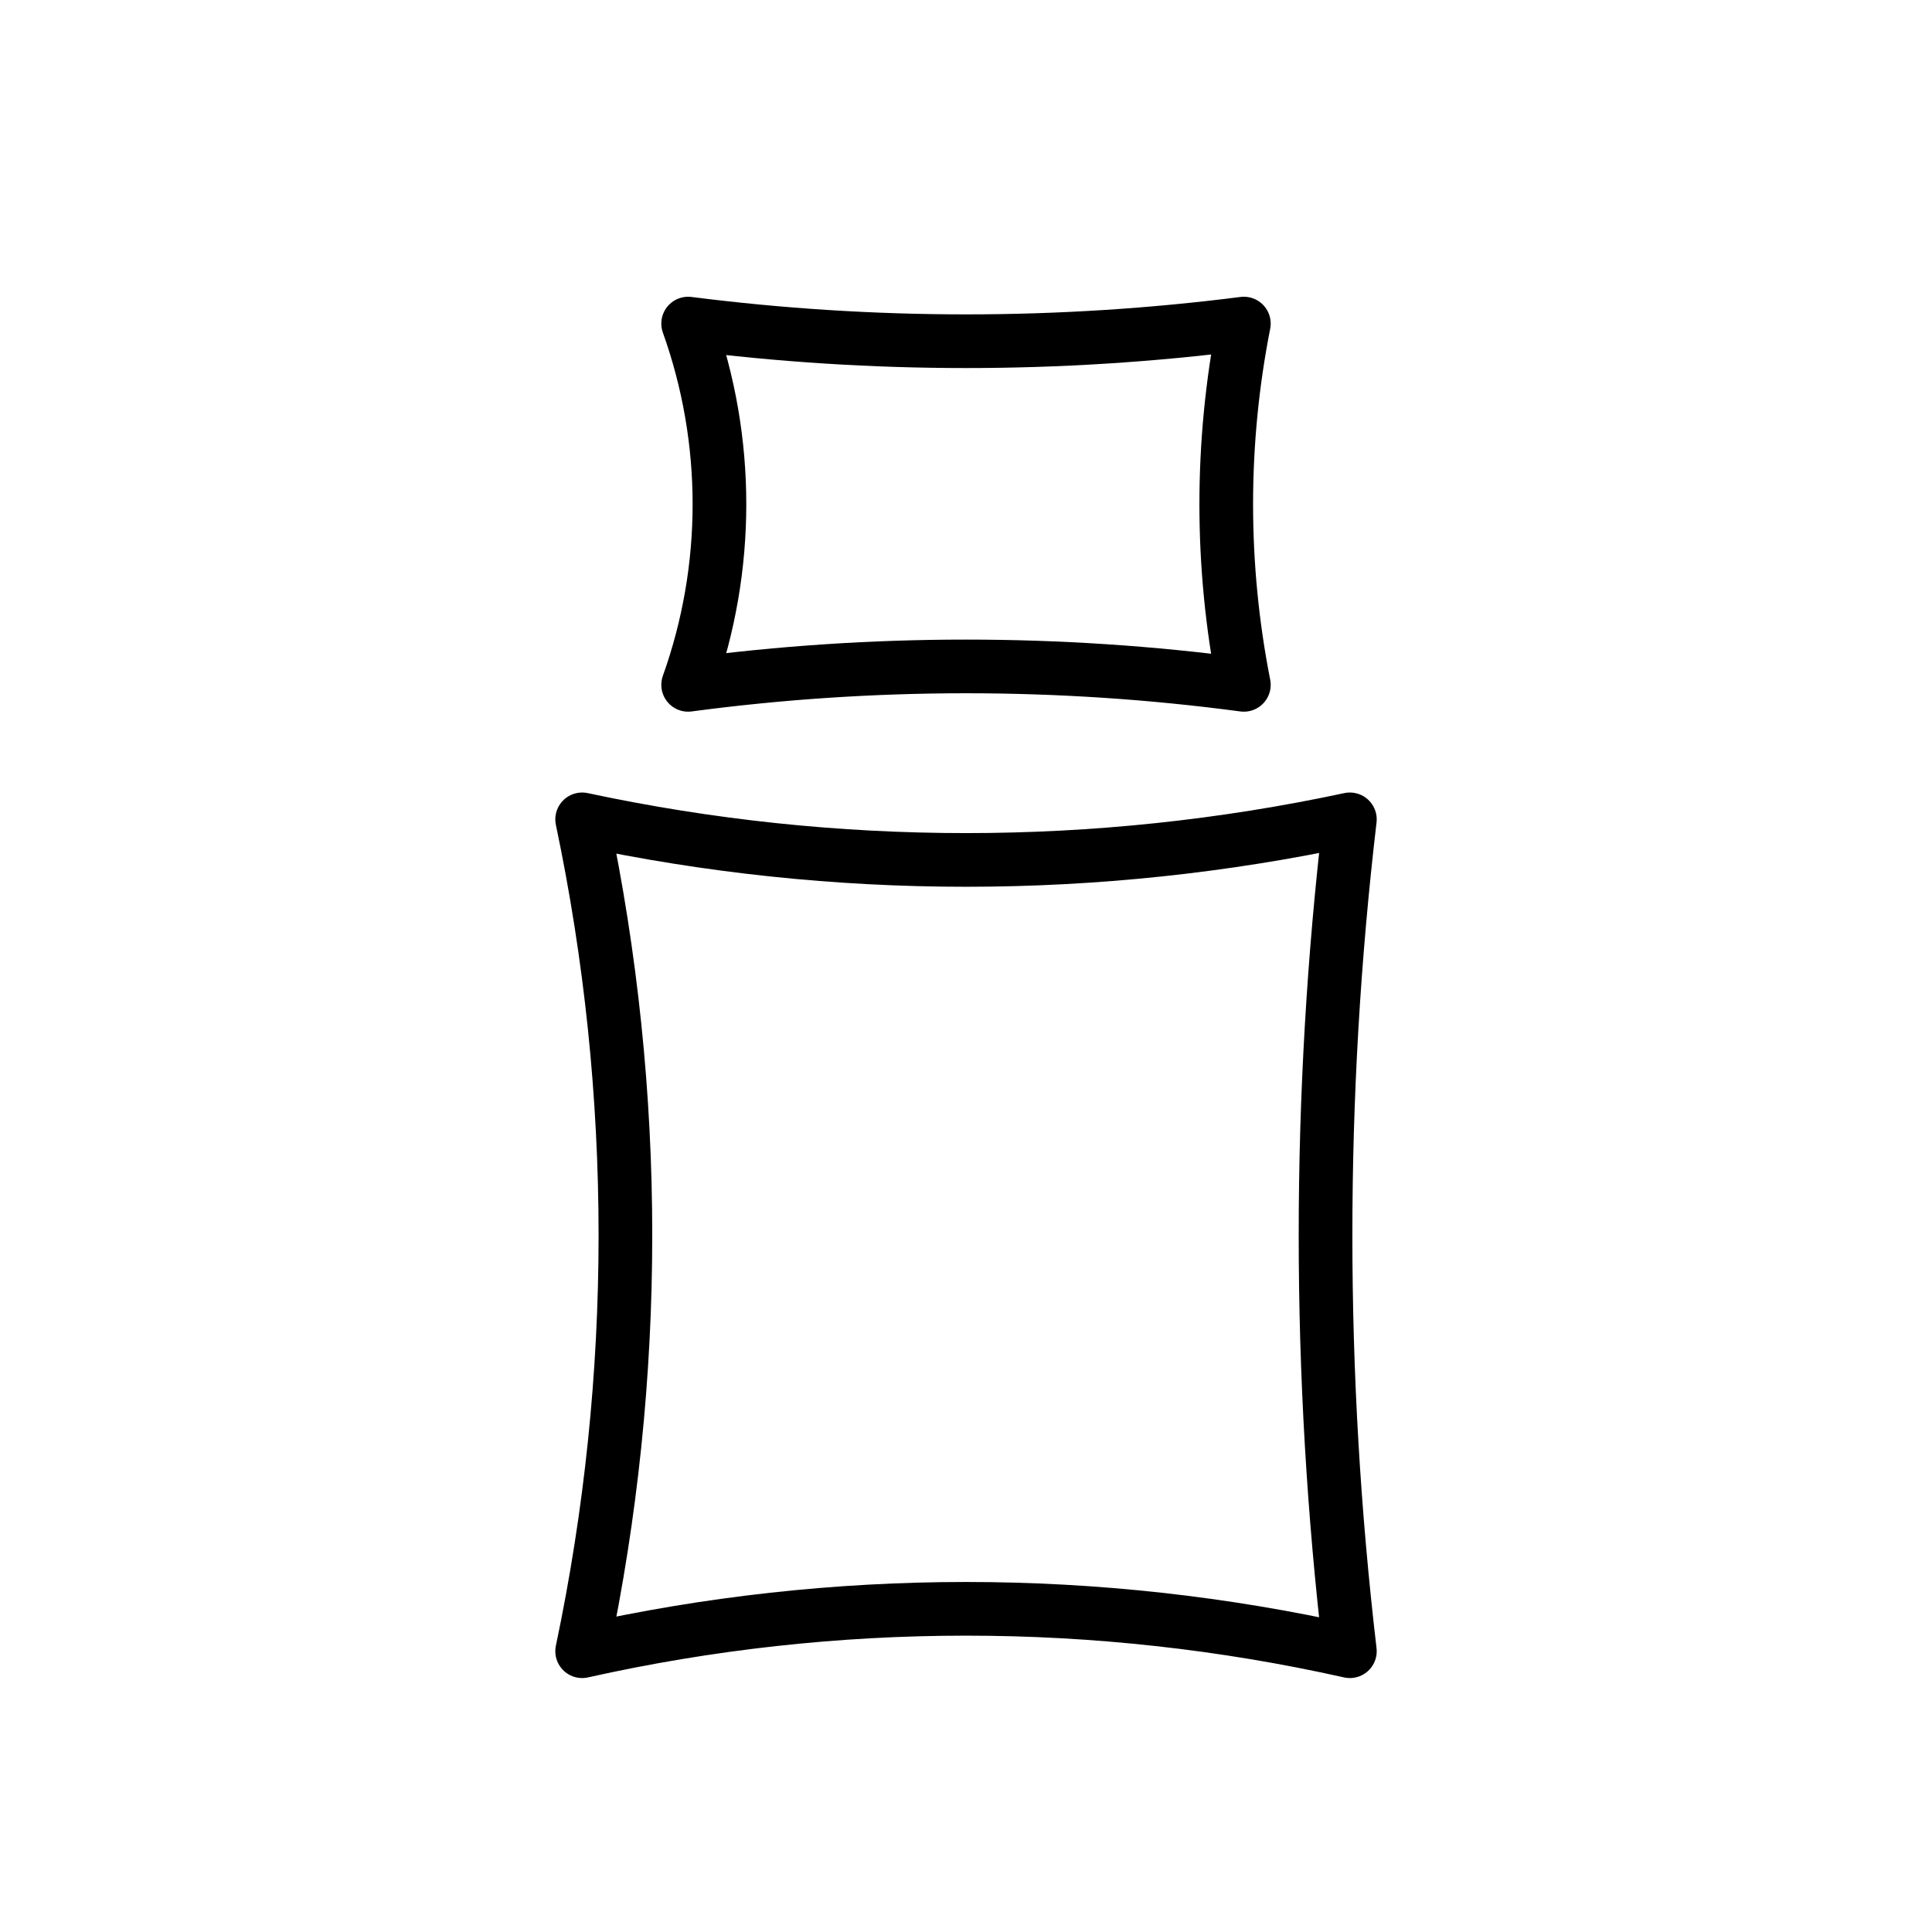 <svg id="emoji" viewBox="0 0 72 72" xmlns="http://www.w3.org/2000/svg">
  <g id="line">
    <path fill="none" stroke="#000" stroke-linecap="round" stroke-linejoin="round" stroke-width="2" d="m46.355,25.522c-6.873-.915-13.837-.915-20.71,0,1.556-4.353,1.556-9.11,0-13.463,6.876.876,13.834.876,20.71,0-.875,4.445-.875,9.018,0,13.463Z"/>
    <path fill="none" stroke="#000" stroke-linecap="round" stroke-linejoin="round" stroke-width="2" d="m50.306,61.536c-9.421-2.107-19.19-2.107-28.611,0,2.15-10.222,2.15-20.779,0-31.001,9.43,2.016,19.181,2.016,28.611,0-1.209,10.298-1.209,20.703,0,31.001Z"/>
  </g>
</svg>
